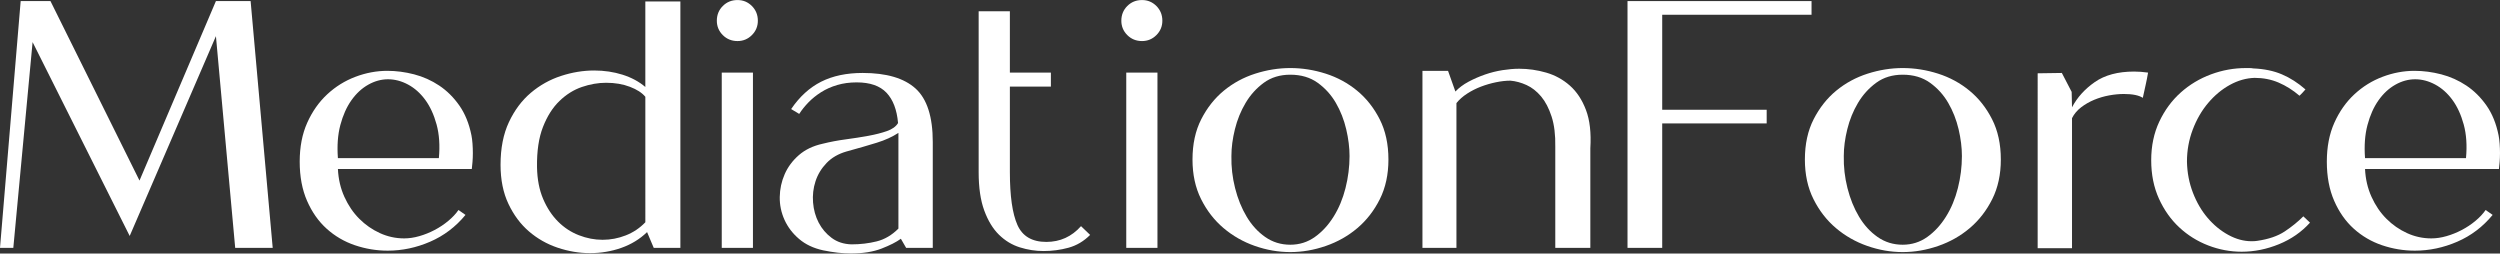 <svg xmlns="http://www.w3.org/2000/svg" xmlns:xlink="http://www.w3.org/1999/xlink" id="Layer_1" x="0px" y="0px" width="242px" height="24.541px" viewBox="0 0 242 24.541" xml:space="preserve"><rect x="0" y="0" width="242" height="24.541" fill="#333333" stroke="none"/><g>	<path fill="#FFFFFF" d="M0,23.994L2.001,0.105h2.884l8.619,17.374l7.397-17.374h3.359l2.138,23.889h-3.631L20.902,3.499  l-8.348,19.342L3.155,4.076L1.289,23.994H0z"></path>	<path fill="#FFFFFF" d="M29.011,15.646c0-1.425,0.243-2.681,0.729-3.766c0.486-1.086,1.131-2.002,1.934-2.749  c0.803-0.747,1.714-1.312,2.731-1.697c1.018-0.385,2.047-0.577,3.088-0.577c0.859,0,1.725,0.114,2.596,0.339  c0.871,0.227,1.68,0.589,2.426,1.086c0.747,0.498,1.396,1.143,1.951,1.934c0.554,0.792,0.944,1.753,1.17,2.884  c0.045,0.227,0.079,0.492,0.102,0.798c0.022,0.305,0.034,0.61,0.034,0.916s-0.012,0.594-0.034,0.865  c-0.023,0.271-0.046,0.498-0.068,0.679H32.71c0.045,0.973,0.254,1.872,0.627,2.697c0.374,0.826,0.854,1.533,1.442,2.121  c0.588,0.589,1.255,1.052,2.002,1.392c0.747,0.339,1.527,0.509,2.341,0.509c0.475,0,0.967-0.073,1.476-0.221  c0.509-0.146,1.001-0.345,1.476-0.594c0.475-0.249,0.916-0.543,1.323-0.882c0.407-0.34,0.735-0.69,0.984-1.053l0.679,0.476  c-0.95,1.153-2.093,2.019-3.427,2.596c-1.335,0.577-2.703,0.865-4.105,0.865c-1.086,0-2.144-0.176-3.173-0.525  c-1.03-0.351-1.94-0.883-2.731-1.596c-0.792-0.712-1.425-1.611-1.9-2.697S29.011,17.095,29.011,15.646z M42.482,15.308  c0.113-1.222,0.039-2.308-0.221-3.258c-0.26-0.95-0.628-1.748-1.103-2.392c-0.475-0.645-1.029-1.137-1.663-1.476  s-1.278-0.509-1.934-0.509c-0.656,0-1.295,0.176-1.917,0.526c-0.623,0.351-1.166,0.854-1.629,1.51  c-0.464,0.656-0.82,1.454-1.069,2.392c-0.249,0.939-0.328,2.008-0.237,3.207H42.482z"></path>	<path fill="#FFFFFF" d="M62.468,8.419V0.14h3.393v23.854h-2.579l-0.645-1.526c-0.702,0.679-1.533,1.187-2.494,1.526  c-0.961,0.339-1.974,0.509-3.037,0.509c-1.041,0-2.081-0.176-3.122-0.525c-1.041-0.351-1.968-0.877-2.782-1.578  s-1.476-1.589-1.985-2.664c-0.509-1.074-0.764-2.335-0.764-3.783c0-1.605,0.271-2.986,0.814-4.14  c0.543-1.154,1.25-2.098,2.121-2.833c0.871-0.735,1.844-1.278,2.918-1.629C55.382,7,56.451,6.824,57.515,6.824  c0.972,0,1.888,0.136,2.748,0.407C61.122,7.503,61.858,7.899,62.468,8.419z M51.983,16.189c0.022,1.177,0.221,2.2,0.594,3.071  c0.374,0.871,0.854,1.601,1.442,2.188c0.588,0.589,1.261,1.03,2.019,1.323c0.758,0.295,1.521,0.441,2.291,0.441  s1.515-0.141,2.24-0.425c0.724-0.282,1.357-0.706,1.9-1.272V9.369c-0.317-0.384-0.814-0.707-1.493-0.967  c-0.679-0.26-1.448-0.39-2.308-0.39c-0.769,0-1.55,0.136-2.341,0.407c-0.792,0.271-1.516,0.724-2.171,1.357  c-0.656,0.633-1.188,1.471-1.595,2.511C52.153,13.328,51.96,14.629,51.983,16.189z"></path>	<path fill="#FFFFFF" d="M72.783,0.581c0.384,0.385,0.577,0.86,0.577,1.425c0,0.543-0.192,1.007-0.577,1.391  c-0.385,0.385-0.849,0.577-1.391,0.577c-0.566,0-1.041-0.192-1.425-0.577c-0.384-0.384-0.577-0.848-0.577-1.391  c0-0.565,0.192-1.041,0.577-1.425c0.384-0.384,0.859-0.577,1.425-0.577C71.935,0.004,72.398,0.196,72.783,0.581z M72.885,7.028  h-3.02v16.966h3.02V7.028z"></path>	<path fill="#FFFFFF" d="M76.583,10.557c0.814-1.199,1.782-2.081,2.901-2.646s2.46-0.849,4.021-0.849  c2.307,0,4.015,0.504,5.124,1.51c1.108,1.007,1.663,2.731,1.663,5.174v10.248h-2.579l-0.509-0.882  c-0.43,0.316-1.052,0.634-1.866,0.95c-0.814,0.315-1.81,0.475-2.986,0.475c-0.792,0-1.686-0.102-2.681-0.306  c-0.928-0.203-1.703-0.57-2.325-1.103c-0.622-0.531-1.091-1.147-1.408-1.85c-0.317-0.7-0.469-1.437-0.458-2.205  c0.011-0.77,0.169-1.505,0.475-2.206c0.306-0.701,0.764-1.317,1.375-1.85c0.611-0.531,1.379-0.899,2.307-1.103  c0.724-0.181,1.471-0.322,2.24-0.424c0.769-0.103,1.493-0.215,2.171-0.34c0.679-0.124,1.278-0.276,1.799-0.458  c0.52-0.181,0.882-0.441,1.085-0.781c-0.113-1.29-0.487-2.268-1.12-2.935c-0.633-0.667-1.595-1.001-2.884-1.001  c-0.679,0-1.306,0.084-1.883,0.254c-0.577,0.169-1.097,0.402-1.561,0.695c-0.464,0.294-0.871,0.623-1.222,0.984  c-0.351,0.362-0.65,0.735-0.899,1.12L76.583,10.557z M86.967,22.128v-9.264c-0.589,0.385-1.284,0.701-2.087,0.95  c-0.803,0.249-1.781,0.532-2.935,0.849c-0.792,0.226-1.437,0.599-1.934,1.119c-0.498,0.521-0.854,1.108-1.069,1.765  c-0.215,0.656-0.294,1.341-0.238,2.053c0.057,0.713,0.238,1.363,0.543,1.951c0.306,0.589,0.724,1.081,1.256,1.477  c0.531,0.396,1.17,0.605,1.917,0.627c0.859,0,1.674-0.096,2.443-0.288C85.632,23.175,86.333,22.762,86.967,22.128z"></path>	<path fill="#FFFFFF" d="M97.756,1.09v5.938h3.97v1.357h-3.97v8.28c0,2.307,0.243,4.01,0.729,5.106  c0.486,1.098,1.419,1.646,2.799,1.646c1.334,0,2.455-0.509,3.359-1.526l0.882,0.848c-0.611,0.611-1.307,1.024-2.087,1.239  c-0.78,0.214-1.589,0.322-2.426,0.322c-0.77,0-1.533-0.119-2.291-0.356c-0.758-0.237-1.431-0.645-2.019-1.222  c-0.588-0.577-1.063-1.357-1.425-2.342c-0.362-0.983-0.543-2.222-0.543-3.715V1.09H97.756z"></path>	<path fill="#FFFFFF" d="M111.939,0.581c0.384,0.385,0.577,0.86,0.577,1.425c0,0.543-0.193,1.007-0.577,1.391  c-0.385,0.385-0.848,0.577-1.391,0.577c-0.565,0-1.041-0.192-1.425-0.577c-0.385-0.384-0.577-0.848-0.577-1.391  c0-0.565,0.192-1.041,0.577-1.425c0.384-0.384,0.859-0.577,1.425-0.577C111.091,0.004,111.555,0.196,111.939,0.581z M112.042,7.028  h-3.02v16.966h3.02V7.028z"></path>	<path fill="#FFFFFF" d="M124.901,24.401c-1.154,0-2.296-0.198-3.427-0.594s-2.143-0.973-3.037-1.73  c-0.894-0.758-1.618-1.691-2.172-2.8c-0.555-1.108-0.831-2.387-0.831-3.834c0-1.493,0.282-2.794,0.848-3.902  c0.565-1.108,1.295-2.03,2.188-2.766c0.894-0.735,1.906-1.284,3.037-1.646c1.131-0.361,2.262-0.542,3.393-0.542  c1.154,0,2.295,0.181,3.427,0.542c1.131,0.362,2.143,0.911,3.037,1.646c0.893,0.735,1.623,1.657,2.188,2.766  c0.565,1.108,0.848,2.409,0.848,3.902c0,1.447-0.277,2.726-0.831,3.834c-0.555,1.108-1.278,2.042-2.172,2.8  c-0.894,0.758-1.912,1.335-3.054,1.73C127.203,24.203,126.055,24.401,124.901,24.401z M124.901,7.231  c-0.995,0-1.849,0.26-2.562,0.78c-0.712,0.521-1.301,1.171-1.764,1.951c-0.464,0.781-0.809,1.629-1.035,2.545  s-0.339,1.781-0.339,2.596c-0.023,1.041,0.096,2.076,0.356,3.105c0.26,1.029,0.633,1.951,1.12,2.765  c0.486,0.815,1.085,1.472,1.798,1.969c0.712,0.498,1.521,0.747,2.426,0.747c0.882,0,1.674-0.249,2.375-0.747  c0.701-0.497,1.306-1.153,1.815-1.969c0.509-0.813,0.894-1.735,1.154-2.765s0.391-2.064,0.391-3.105  c0-0.814-0.108-1.68-0.323-2.596s-0.549-1.764-1-2.545c-0.453-0.78-1.041-1.431-1.765-1.951  C126.824,7.492,125.941,7.231,124.901,7.231z"></path>	<path fill="#FFFFFF" d="M137.693,23.994V6.858h2.477l0.712,2.002c0.339-0.361,0.764-0.678,1.272-0.95s1.04-0.503,1.595-0.696  c0.554-0.192,1.12-0.333,1.696-0.424c0.577-0.09,1.114-0.136,1.612-0.136c0.882,0,1.752,0.125,2.613,0.374  c0.859,0.249,1.623,0.667,2.29,1.255c0.667,0.588,1.188,1.375,1.561,2.358c0.374,0.984,0.515,2.223,0.424,3.716v9.637h-3.393  v-9.772c0.022-1.154-0.096-2.132-0.356-2.935c-0.261-0.803-0.6-1.454-1.018-1.952c-0.419-0.497-0.888-0.865-1.408-1.103  c-0.521-0.238-1.041-0.378-1.561-0.424c-0.43,0-0.895,0.051-1.391,0.153c-0.498,0.102-0.984,0.243-1.459,0.424  s-0.922,0.407-1.34,0.678c-0.419,0.271-0.764,0.577-1.035,0.917v14.014H137.693z"></path>	<path fill="#FFFFFF" d="M175.357,0.105v1.323h-14.455v9.196h10.112v1.323h-10.112v12.046h-3.359V0.105H175.357z"></path>	<path fill="#FFFFFF" d="M184.181,24.401c-1.154,0-2.297-0.198-3.428-0.594s-2.144-0.973-3.037-1.73s-1.617-1.691-2.171-2.8  c-0.555-1.108-0.832-2.387-0.832-3.834c0-1.493,0.283-2.794,0.849-3.902s1.295-2.03,2.188-2.766  c0.894-0.735,1.905-1.284,3.037-1.646c1.131-0.361,2.262-0.542,3.394-0.542c1.153,0,2.295,0.181,3.427,0.542  c1.131,0.362,2.143,0.911,3.036,1.646c0.895,0.735,1.624,1.657,2.188,2.766c0.565,1.108,0.849,2.409,0.849,3.902  c0,1.447-0.277,2.726-0.831,3.834c-0.555,1.108-1.278,2.042-2.172,2.8s-1.912,1.335-3.054,1.73  C186.481,24.203,185.334,24.401,184.181,24.401z M184.181,7.231c-0.996,0-1.85,0.26-2.563,0.78  c-0.712,0.521-1.301,1.171-1.765,1.951c-0.464,0.781-0.809,1.629-1.034,2.545c-0.227,0.916-0.34,1.781-0.34,2.596  c-0.022,1.041,0.096,2.076,0.356,3.105c0.26,1.029,0.633,1.951,1.119,2.765c0.486,0.815,1.086,1.472,1.799,1.969  c0.713,0.498,1.521,0.747,2.427,0.747c0.882,0,1.673-0.249,2.375-0.747c0.7-0.497,1.306-1.153,1.815-1.969  c0.509-0.813,0.893-1.735,1.153-2.765c0.26-1.029,0.39-2.064,0.39-3.105c0-0.814-0.107-1.68-0.321-2.596  c-0.216-0.916-0.549-1.764-1.002-2.545c-0.452-0.78-1.04-1.431-1.765-1.951C186.103,7.492,185.221,7.231,184.181,7.231z"></path>	<path fill="#FFFFFF" d="M207.933,7.028c-0.068,0.407-0.147,0.809-0.237,1.205c-0.092,0.396-0.182,0.809-0.272,1.238  c-0.384-0.249-0.995-0.373-1.832-0.373c-0.452,0-0.928,0.045-1.425,0.136c-0.498,0.091-0.979,0.232-1.442,0.424  c-0.464,0.192-0.888,0.436-1.272,0.729c-0.385,0.294-0.679,0.645-0.882,1.052v12.589h-3.325V7.096l2.341-0.034l0.95,1.833  l0.034,1.493c0.497-0.95,1.232-1.765,2.205-2.443s2.24-1.018,3.801-1.018C207.004,6.926,207.457,6.96,207.933,7.028z"></path>	<path fill="#FFFFFF" d="M223.168,8.657c-0.159,0.181-0.261,0.294-0.306,0.339c-0.046,0.046-0.136,0.136-0.271,0.271  c-0.634-0.543-1.307-0.967-2.019-1.272c-0.713-0.305-1.488-0.458-2.325-0.458c-0.813,0.023-1.611,0.25-2.392,0.679  c-0.781,0.43-1.482,1.013-2.104,1.748c-0.623,0.735-1.12,1.595-1.493,2.579c-0.373,0.983-0.56,2.019-0.56,3.104  c0.021,1.063,0.214,2.064,0.576,3.004c0.361,0.938,0.837,1.753,1.425,2.442c0.588,0.69,1.256,1.239,2.002,1.646  c0.747,0.408,1.493,0.611,2.24,0.611c0.248,0,0.429-0.012,0.543-0.034c1.107-0.158,2.002-0.464,2.681-0.916  s1.277-0.938,1.798-1.459l0.645,0.61c-0.814,0.905-1.815,1.601-3.003,2.087s-2.392,0.729-3.613,0.729  c-1.108,0-2.188-0.203-3.24-0.61c-1.053-0.407-1.985-0.989-2.8-1.748c-0.814-0.757-1.471-1.685-1.969-2.782  c-0.497-1.097-0.746-2.336-0.746-3.716s0.26-2.624,0.78-3.732c0.521-1.108,1.21-2.047,2.07-2.816  c0.859-0.769,1.838-1.357,2.936-1.765c1.097-0.407,2.222-0.61,3.376-0.61c0.112,0,0.231,0,0.355,0c0.125,0,0.243,0.011,0.356,0.034  c1.063,0.045,1.991,0.237,2.783,0.577C221.686,7.537,222.443,8.023,223.168,8.657z"></path>	<path fill="#FFFFFF" d="M225.237,15.646c0-1.425,0.243-2.681,0.729-3.766c0.486-1.086,1.131-2.002,1.935-2.749  c0.803-0.747,1.713-1.312,2.731-1.697c1.018-0.385,2.047-0.577,3.087-0.577c0.859,0,1.726,0.114,2.597,0.339  c0.87,0.227,1.68,0.589,2.426,1.086c0.746,0.498,1.396,1.143,1.951,1.934c0.554,0.792,0.944,1.753,1.17,2.884  c0.046,0.227,0.079,0.492,0.103,0.798c0.021,0.305,0.034,0.61,0.034,0.916s-0.013,0.594-0.034,0.865  c-0.023,0.271-0.046,0.498-0.068,0.679h-12.962c0.045,0.973,0.255,1.872,0.628,2.697c0.373,0.826,0.854,1.533,1.442,2.121  c0.588,0.589,1.255,1.052,2.002,1.392c0.746,0.339,1.526,0.509,2.341,0.509c0.476,0,0.968-0.073,1.477-0.221  c0.509-0.146,1.001-0.345,1.476-0.594c0.476-0.249,0.916-0.543,1.323-0.882c0.407-0.34,0.735-0.69,0.984-1.053l0.679,0.476  c-0.95,1.153-2.093,2.019-3.428,2.596s-2.703,0.865-4.105,0.865c-1.085,0-2.144-0.176-3.172-0.525  c-1.03-0.351-1.94-0.883-2.732-1.596c-0.792-0.712-1.425-1.611-1.899-2.697C225.475,18.361,225.237,17.095,225.237,15.646z   M238.708,15.308c0.113-1.222,0.04-2.308-0.221-3.258c-0.26-0.95-0.628-1.748-1.103-2.392c-0.475-0.645-1.029-1.137-1.663-1.476  c-0.633-0.339-1.278-0.509-1.934-0.509c-0.656,0-1.296,0.176-1.917,0.526c-0.623,0.351-1.165,0.854-1.629,1.51  c-0.464,0.656-0.82,1.454-1.069,2.392c-0.249,0.939-0.328,2.008-0.237,3.207H238.708z"></path></g></svg>